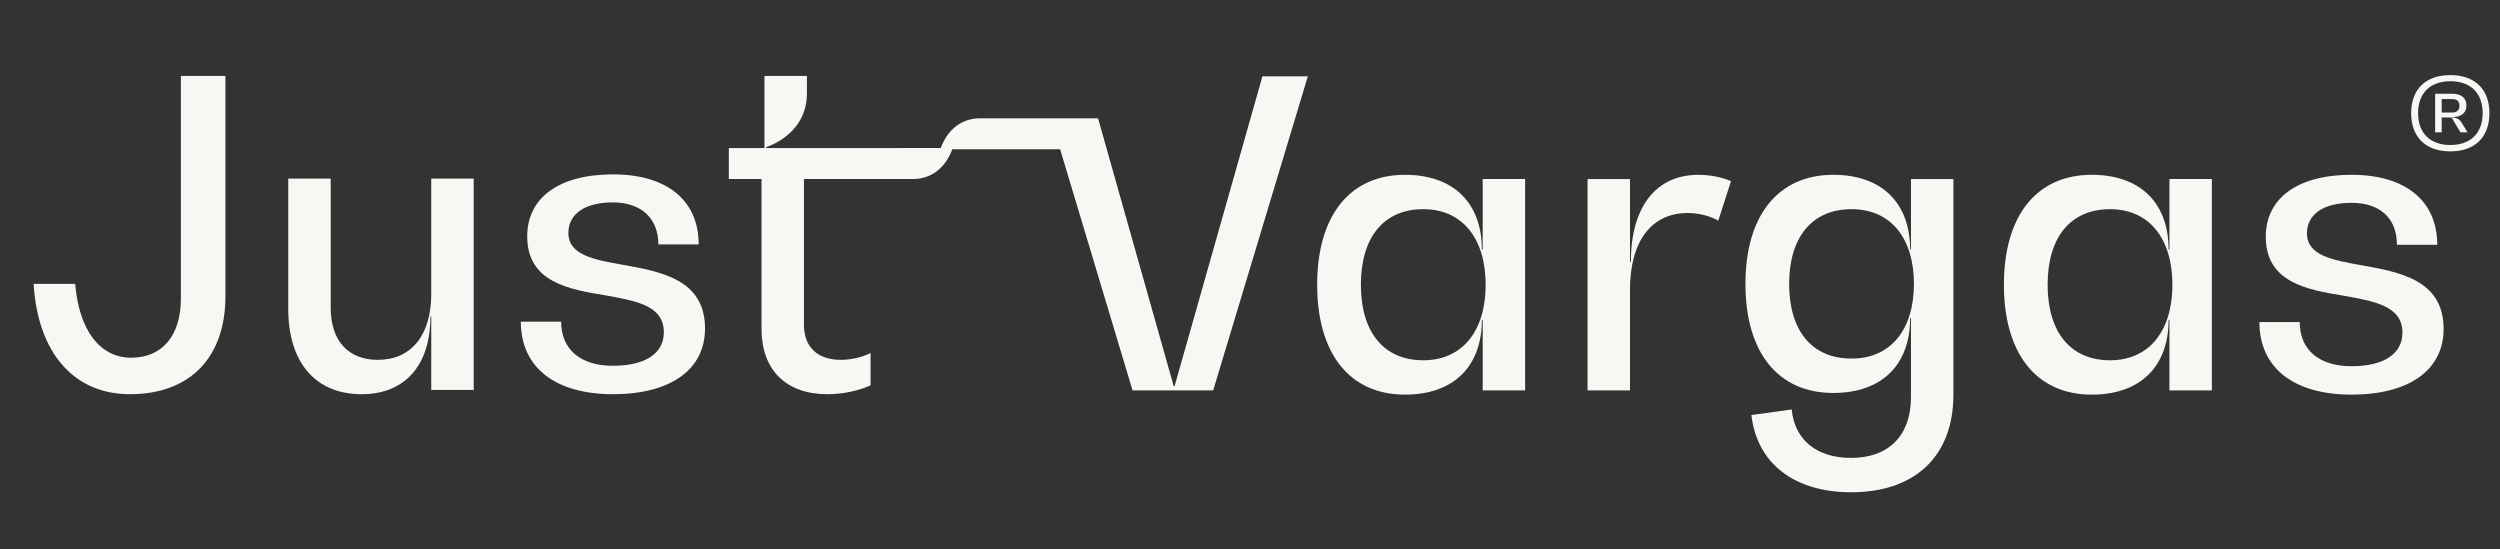 <?xml version="1.0" encoding="UTF-8"?>
<svg id="Camada_1" data-name="Camada 1" xmlns="http://www.w3.org/2000/svg" viewBox="0 0 1920 421.84">
  <rect x="0" y="0" width="1920" height="421.84" fill="#333333" stroke="none"/>
  <defs>
    <style>
      .cls-1 {
        fill: #f9f7f4;
      }
    </style>
  </defs>
  <path class="cls-1" d="M138.91,229.42c0,28.36-14.35,45.31-38.14,45.31-24.11,0-40.08-21.2-43.02-56.71h-31.94c3.26,53.12,30.96,84.73,73.99,84.73,45.95,0,73.33-28.02,73.33-75.29V58.3s-34.21,0-34.21,0v171.12Z"/>
  <path class="cls-1" d="M331.22,225.52c0,31.94-15.32,50.84-41.07,50.84-22.81,0-36.18-14.67-36.18-40.09v-99.09s-32.59,0-32.59,0v100.06c0,41.09,20.86,65.52,56.38,65.51,33.24,0,52.8-22.15,52.8-59.65h.64s0,56.39,0,56.39h32.6s0-162.32,0-162.32h-32.6s0,88.34,0,88.34Z"/>
  <path class="cls-1" d="M478.24,203.35c-22.16-3.91-41.72-7.5-41.72-24.45,0-14.67,12.71-23.46,34.22-23.46s34.88,12.06,34.88,32.26h30.96c0-33.91-24.45-53.78-65.84-53.78-41.39,0-65.84,17.93-65.84,47.59,0,35.2,31.94,40.73,59.97,45.29,23.47,4.24,44.98,7.83,44.98,28.36,0,16.3-14.34,25.76-39.11,25.76-25.09,0-39.77-12.71-39.77-33.89h-30.96c0,35.2,26.4,55.72,70.73,55.72,44.33,0,70.73-18.9,70.73-50.5,0-37.81-34.22-43.68-63.23-48.9Z"/>
  <path class="cls-1" d="M1138.71,191.62h-.65c0-35.85-21.84-57.37-59-57.37-42.36,0-67.47,31.29-67.47,84.41,0,53.12,25.1,84.41,67.47,84.41,37.16,0,59-21.49,59-57.37h.65s0,54.11,0,54.11h32.59s0-162.32,0-162.32h-32.59s0,54.11,0,54.11ZM1093.07,276.69c-30.31,0-47.91-21.51-47.91-58.02,0-36.51,17.6-58.02,47.91-58.02,30.32,0,47.92,22.82,47.92,58.02,0,35.2-17.6,58.02-47.92,58.02Z"/>
  <path class="cls-1" d="M1252.48,201.06h-.65s0-63.55,0-63.55h-32.59s0,162.32,0,162.32h32.59s0-77.25,0-77.25c0-37.16,16.3-58.99,44.33-58.99,8.48,0,17.28,2.28,23.47,5.87l9.79-30.32c-6.52-2.93-15.97-4.88-25.1-4.88-32.59,0-51.82,24.77-51.82,66.8Z"/>
  <path class="cls-1" d="M1467.62,191.62h-.65c0-35.85-21.84-57.37-59-57.37-42.36,0-67.47,31.29-67.47,83.76,0,52.8,25.1,83.78,67.47,83.78,37.16,0,59-21.51,59-57.37h.65s0,60.62,0,60.62c0,29.33-16.95,46.62-45.96,46.62-26.4,0-43.35-13.7-45.63-37.16l-30.96,4.22c4.23,37.16,32.92,59.33,76.59,59.33,49.54,0,78.55-28.04,78.55-74.97v-165.57s-32.59,0-32.59,0v54.11ZM1421.98,275.38c-30.31,0-47.91-21.18-47.91-57.37,0-35.85,17.6-57.37,47.91-57.37,30.32,0,47.92,22.49,47.92,57.37,0,34.88-17.6,57.37-47.92,57.37Z"/>
  <path class="cls-1" d="M1666.13,191.62h-.65c0-35.85-21.84-57.37-59-57.37-42.36,0-67.47,31.29-67.47,84.41,0,53.12,25.1,84.41,67.47,84.41,37.16,0,59-21.49,59-57.37h.65s0,54.11,0,54.11h32.59s0-162.32,0-162.32h-32.59s0,54.11,0,54.11ZM1620.49,276.69c-30.31,0-47.91-21.51-47.91-58.02,0-36.51,17.6-58.02,47.91-58.02,30.32,0,47.92,22.82,47.92,58.02,0,35.2-17.6,58.02-47.92,58.02Z"/>
  <path class="cls-1" d="M1813.46,203.68c-22.16-3.91-41.72-7.5-41.72-24.45,0-14.67,12.71-23.46,34.22-23.46,22.17,0,34.88,12.06,34.88,32.26h30.96c0-33.91-24.45-53.78-65.84-53.78-41.39,0-65.84,17.93-65.84,47.59,0,35.2,31.94,40.73,59.97,45.29,23.47,4.24,44.98,7.83,44.98,28.36,0,16.3-14.34,25.76-39.11,25.76-25.09,0-39.77-12.71-39.77-33.89h-30.96c0,35.2,26.4,55.72,70.73,55.72,44.33,0,70.73-18.9,70.73-50.5,0-37.81-34.22-43.68-63.23-48.9Z"/>
  <path class="cls-1" d="M902.06,296.58h-.65s-58.1-205.71-58.1-205.71h-5.84s-30.42,0-30.42,0h-44.6s-1.54,0-1.54,0h-8.44c-13.8,0-24.74,8.56-29.97,22.83v.95s38.41,0,38.41,0h1.54s51.74,0,51.74,0l55.61,185.19h61.93s72.68-241.2,72.68-241.2h-34.87s-67.47,237.95-67.47,237.95Z"/>
  <path class="cls-1" d="M691.41,113.7h0s-102.99,0-102.99,0v-.65c19.56-7.16,31.29-22.15,31.29-41.07v-13.68s-32.59,0-32.59,0v55.4s-27.38,0-27.38,0v23.79s25.1,0,25.1,0v115.07c0,31.61,18.9,50.19,50.51,50.19,11.74,0,24.12-2.6,33.24-6.84v-24.77c-6.51,3.25-14.99,5.22-22.81,5.22-17.93,0-28.36-9.78-28.36-27.05v-111.82s75.1,0,75.1,0v-.02s8.86,0,8.86,0c13.81,0,24.74-8.56,29.97-22.83v-.95s-39.95,0-39.95,0Z"/>
  <path class="cls-1" d="M1911.88,86.88c0,18.42-11.13,29.38-29.99,29.38-19,0-30.12-10.96-30.12-29.38,0-18.25,11.13-29.21,30.12-29.21,18.86,0,29.99,10.96,29.99,29.21ZM1906.69,86.88c0-15.37-9.26-24.49-24.8-24.49-15.5,0-24.8,9.12-24.8,24.49,0,15.37,9.29,24.49,24.8,24.49,15.54,0,24.8-9.12,24.8-24.49ZM1890.1,93.56l5.02,8.07h-5.46s-6.85-11.4-6.85-11.4h-7.6v11.4s-5.02,0-5.02,0v-29.65s13.23,0,13.23,0c6.85,0,10.79,3.32,10.79,8.96,0,5.8-3.93,8.99-10.79,8.99v.31c2.88,0,5.46,1.36,6.68,3.32ZM1883.55,86.43c3.36,0,5.33-2,5.33-5.33,0-3.19-1.97-5.02-5.33-5.02h-8.34v10.35h8.34Z"/>
</svg>